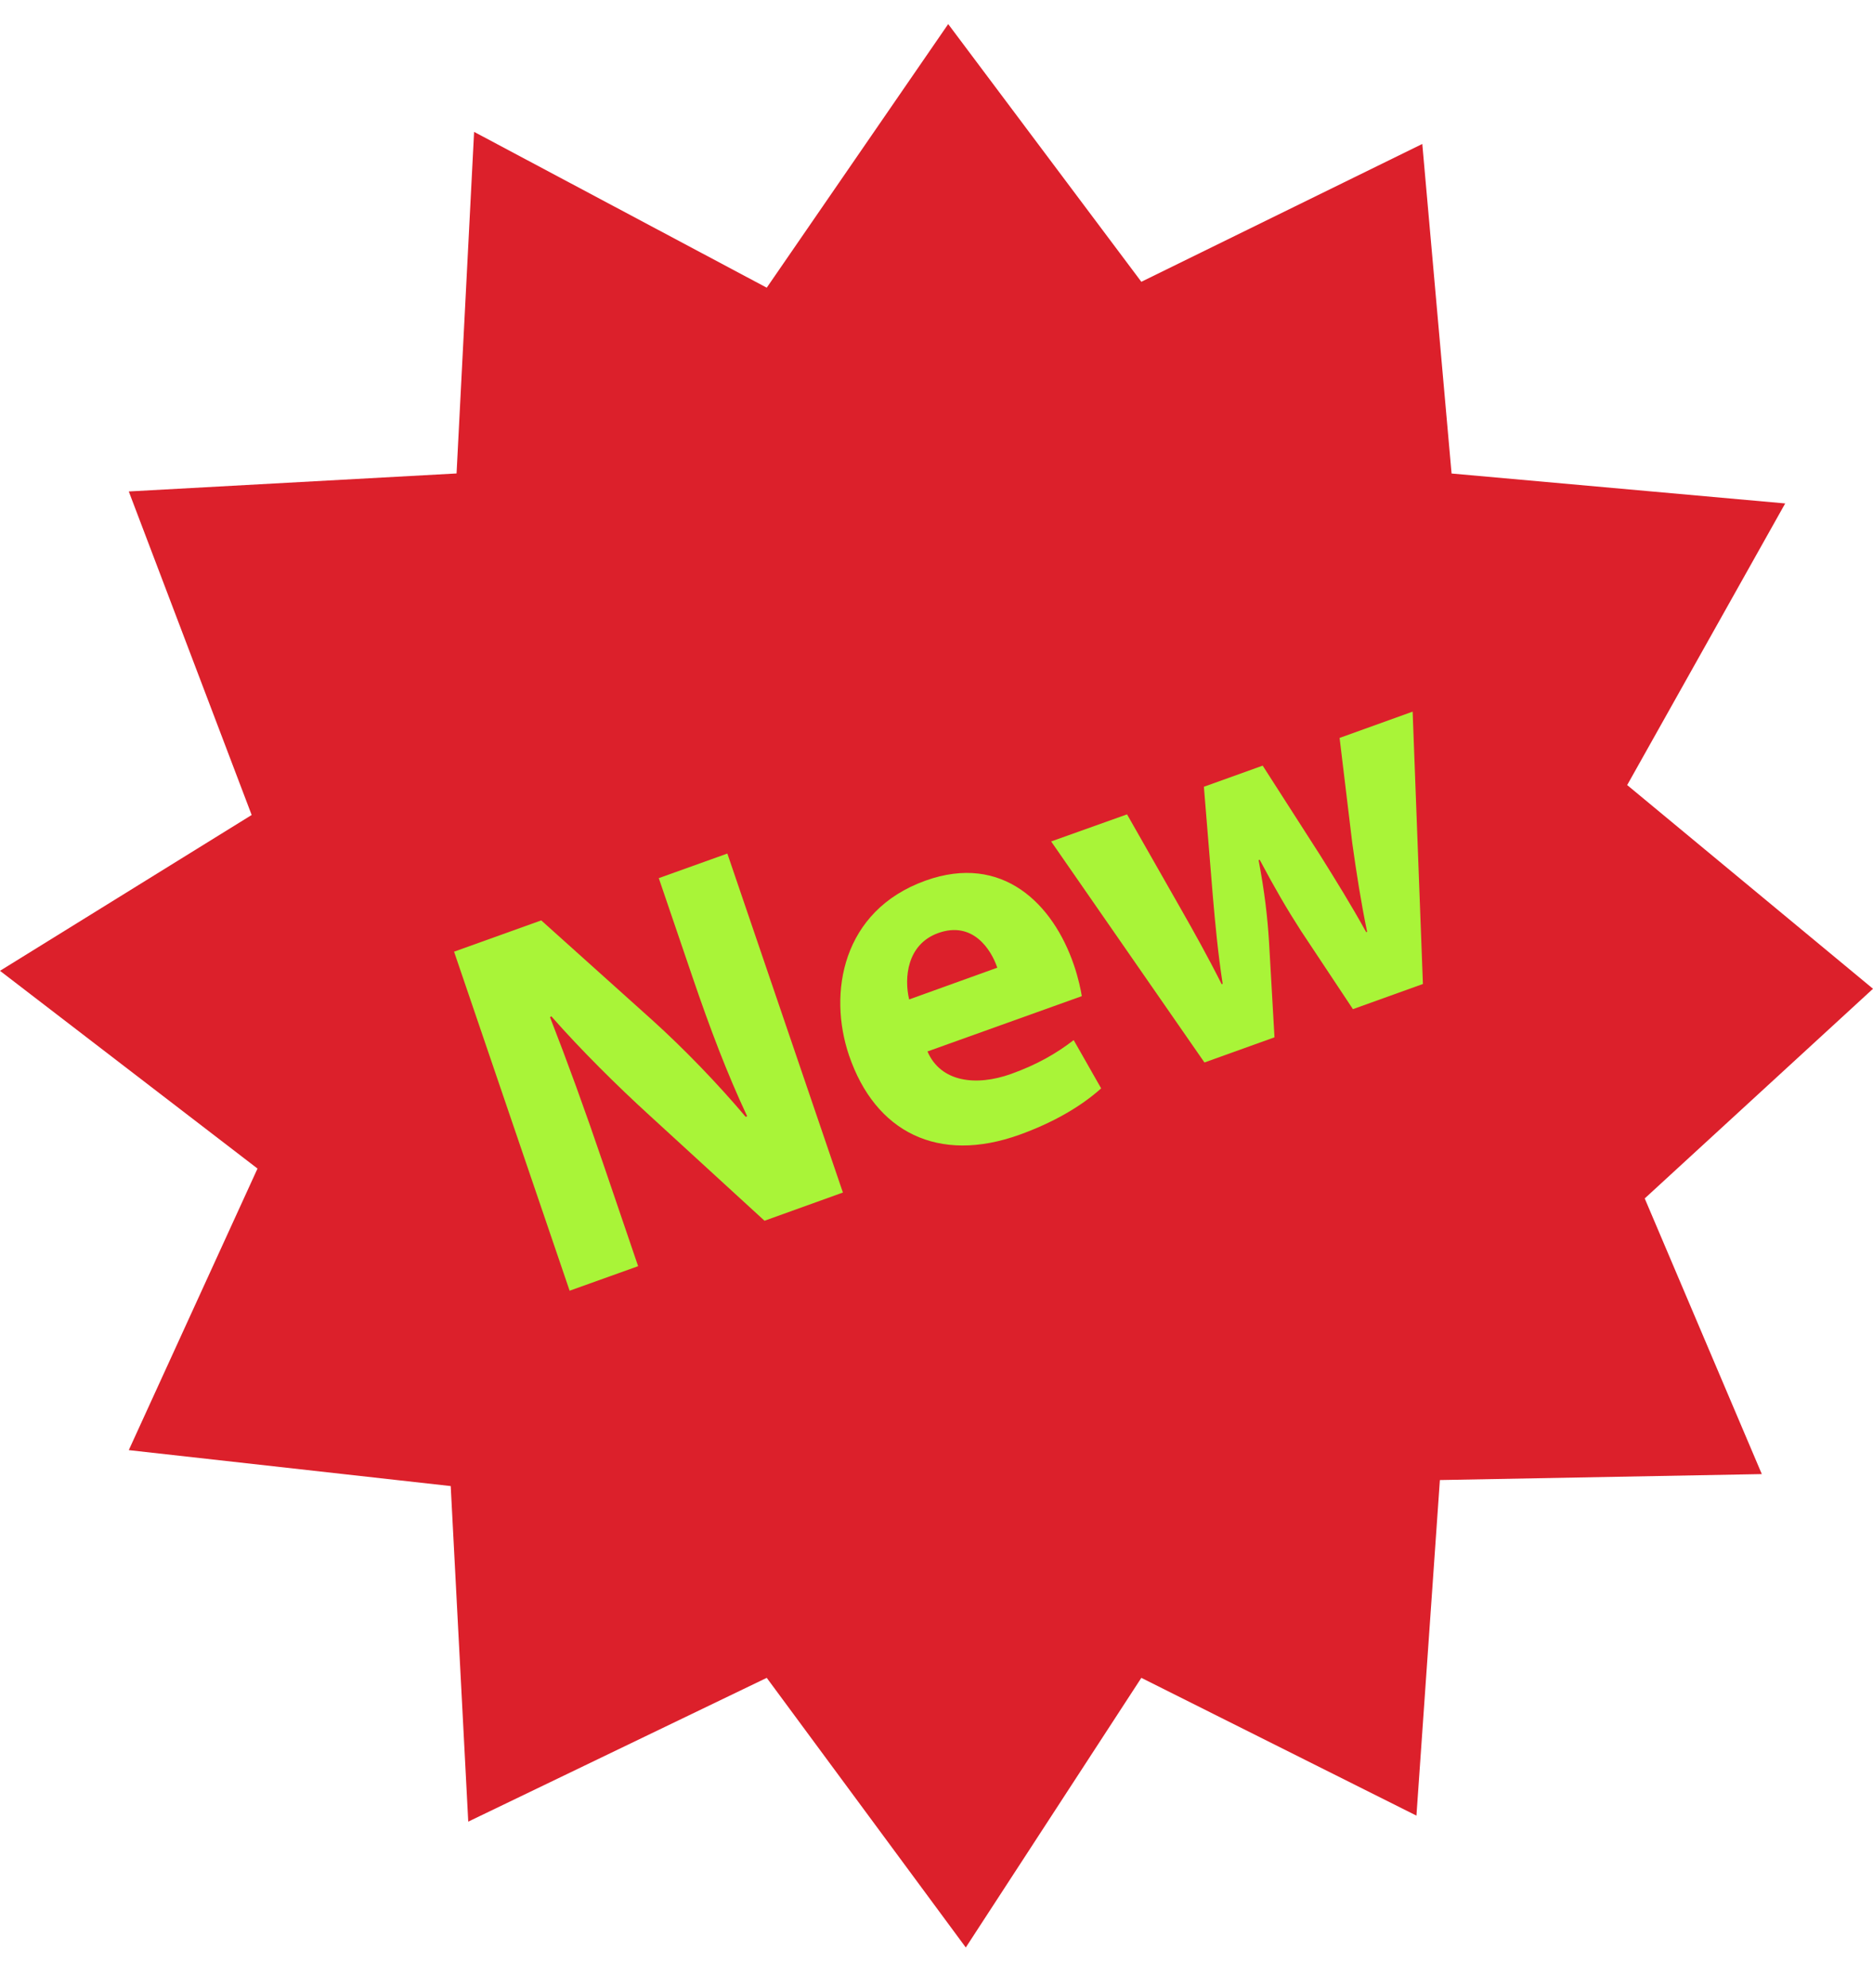 <?xml version="1.0" encoding="UTF-8"?> <svg xmlns="http://www.w3.org/2000/svg" width="33" height="35" viewBox="0 0 33 35" fill="none"><path d="M33 17.411L28.669 13.824L31.453 8.865L25.575 8.338L25.059 2.535L20.109 4.962L16.706 0.424L13.509 5.066L8.353 2.322L8.044 8.337L2.269 8.654L4.434 14.351L0 17.095L4.537 20.577L2.269 25.535L7.941 26.168L8.25 32.077L13.509 29.545L17.016 34.293L20.109 29.545L24.956 31.971L25.369 26.062L31.041 25.957L28.978 21.103L33 17.411Z" fill="#DC202B"></path><path d="M10.036 22.728L8 16.758L9.536 16.207L11.49 17.961C12.05 18.466 12.648 19.086 13.138 19.666L13.164 19.656C12.808 18.898 12.507 18.102 12.202 17.208L11.607 15.463L12.815 15.03L14.851 20.999L13.47 21.496L11.442 19.639C10.879 19.126 10.237 18.491 9.713 17.895L9.691 17.913C9.994 18.689 10.299 19.524 10.63 20.498L11.243 22.296L10.036 22.728Z" fill="#A9F438"></path><path d="M16.341 18.515C16.575 19.058 17.199 19.131 17.814 18.911C18.262 18.75 18.604 18.557 18.917 18.315L19.401 19.165C19.03 19.498 18.533 19.776 17.964 19.981C16.532 20.496 15.422 19.94 14.959 18.585C14.586 17.488 14.836 16.036 16.303 15.508C17.666 15.018 18.556 15.922 18.921 16.993C19 17.223 19.044 17.437 19.06 17.541L16.341 18.515ZM17.571 17.04C17.46 16.712 17.134 16.213 16.53 16.43C15.978 16.629 15.928 17.222 16.018 17.599L17.571 17.04Z" fill="#A9F438"></path><path d="M19.857 14.34L20.797 15.99C21.037 16.41 21.287 16.858 21.524 17.33L21.542 17.324C21.46 16.797 21.41 16.257 21.37 15.795L21.211 13.854L22.247 13.482L23.258 15.057C23.537 15.503 23.815 15.951 24.071 16.415L24.087 16.408C23.98 15.892 23.899 15.372 23.825 14.843L23.602 12.994L24.889 12.531L25.07 17.327L23.837 17.77L22.92 16.389C22.671 16.002 22.46 15.64 22.194 15.139L22.175 15.146C22.282 15.713 22.331 16.142 22.359 16.59L22.455 18.266L21.221 18.709L18.52 14.817L19.857 14.34Z" fill="#A9F438"></path></svg> 